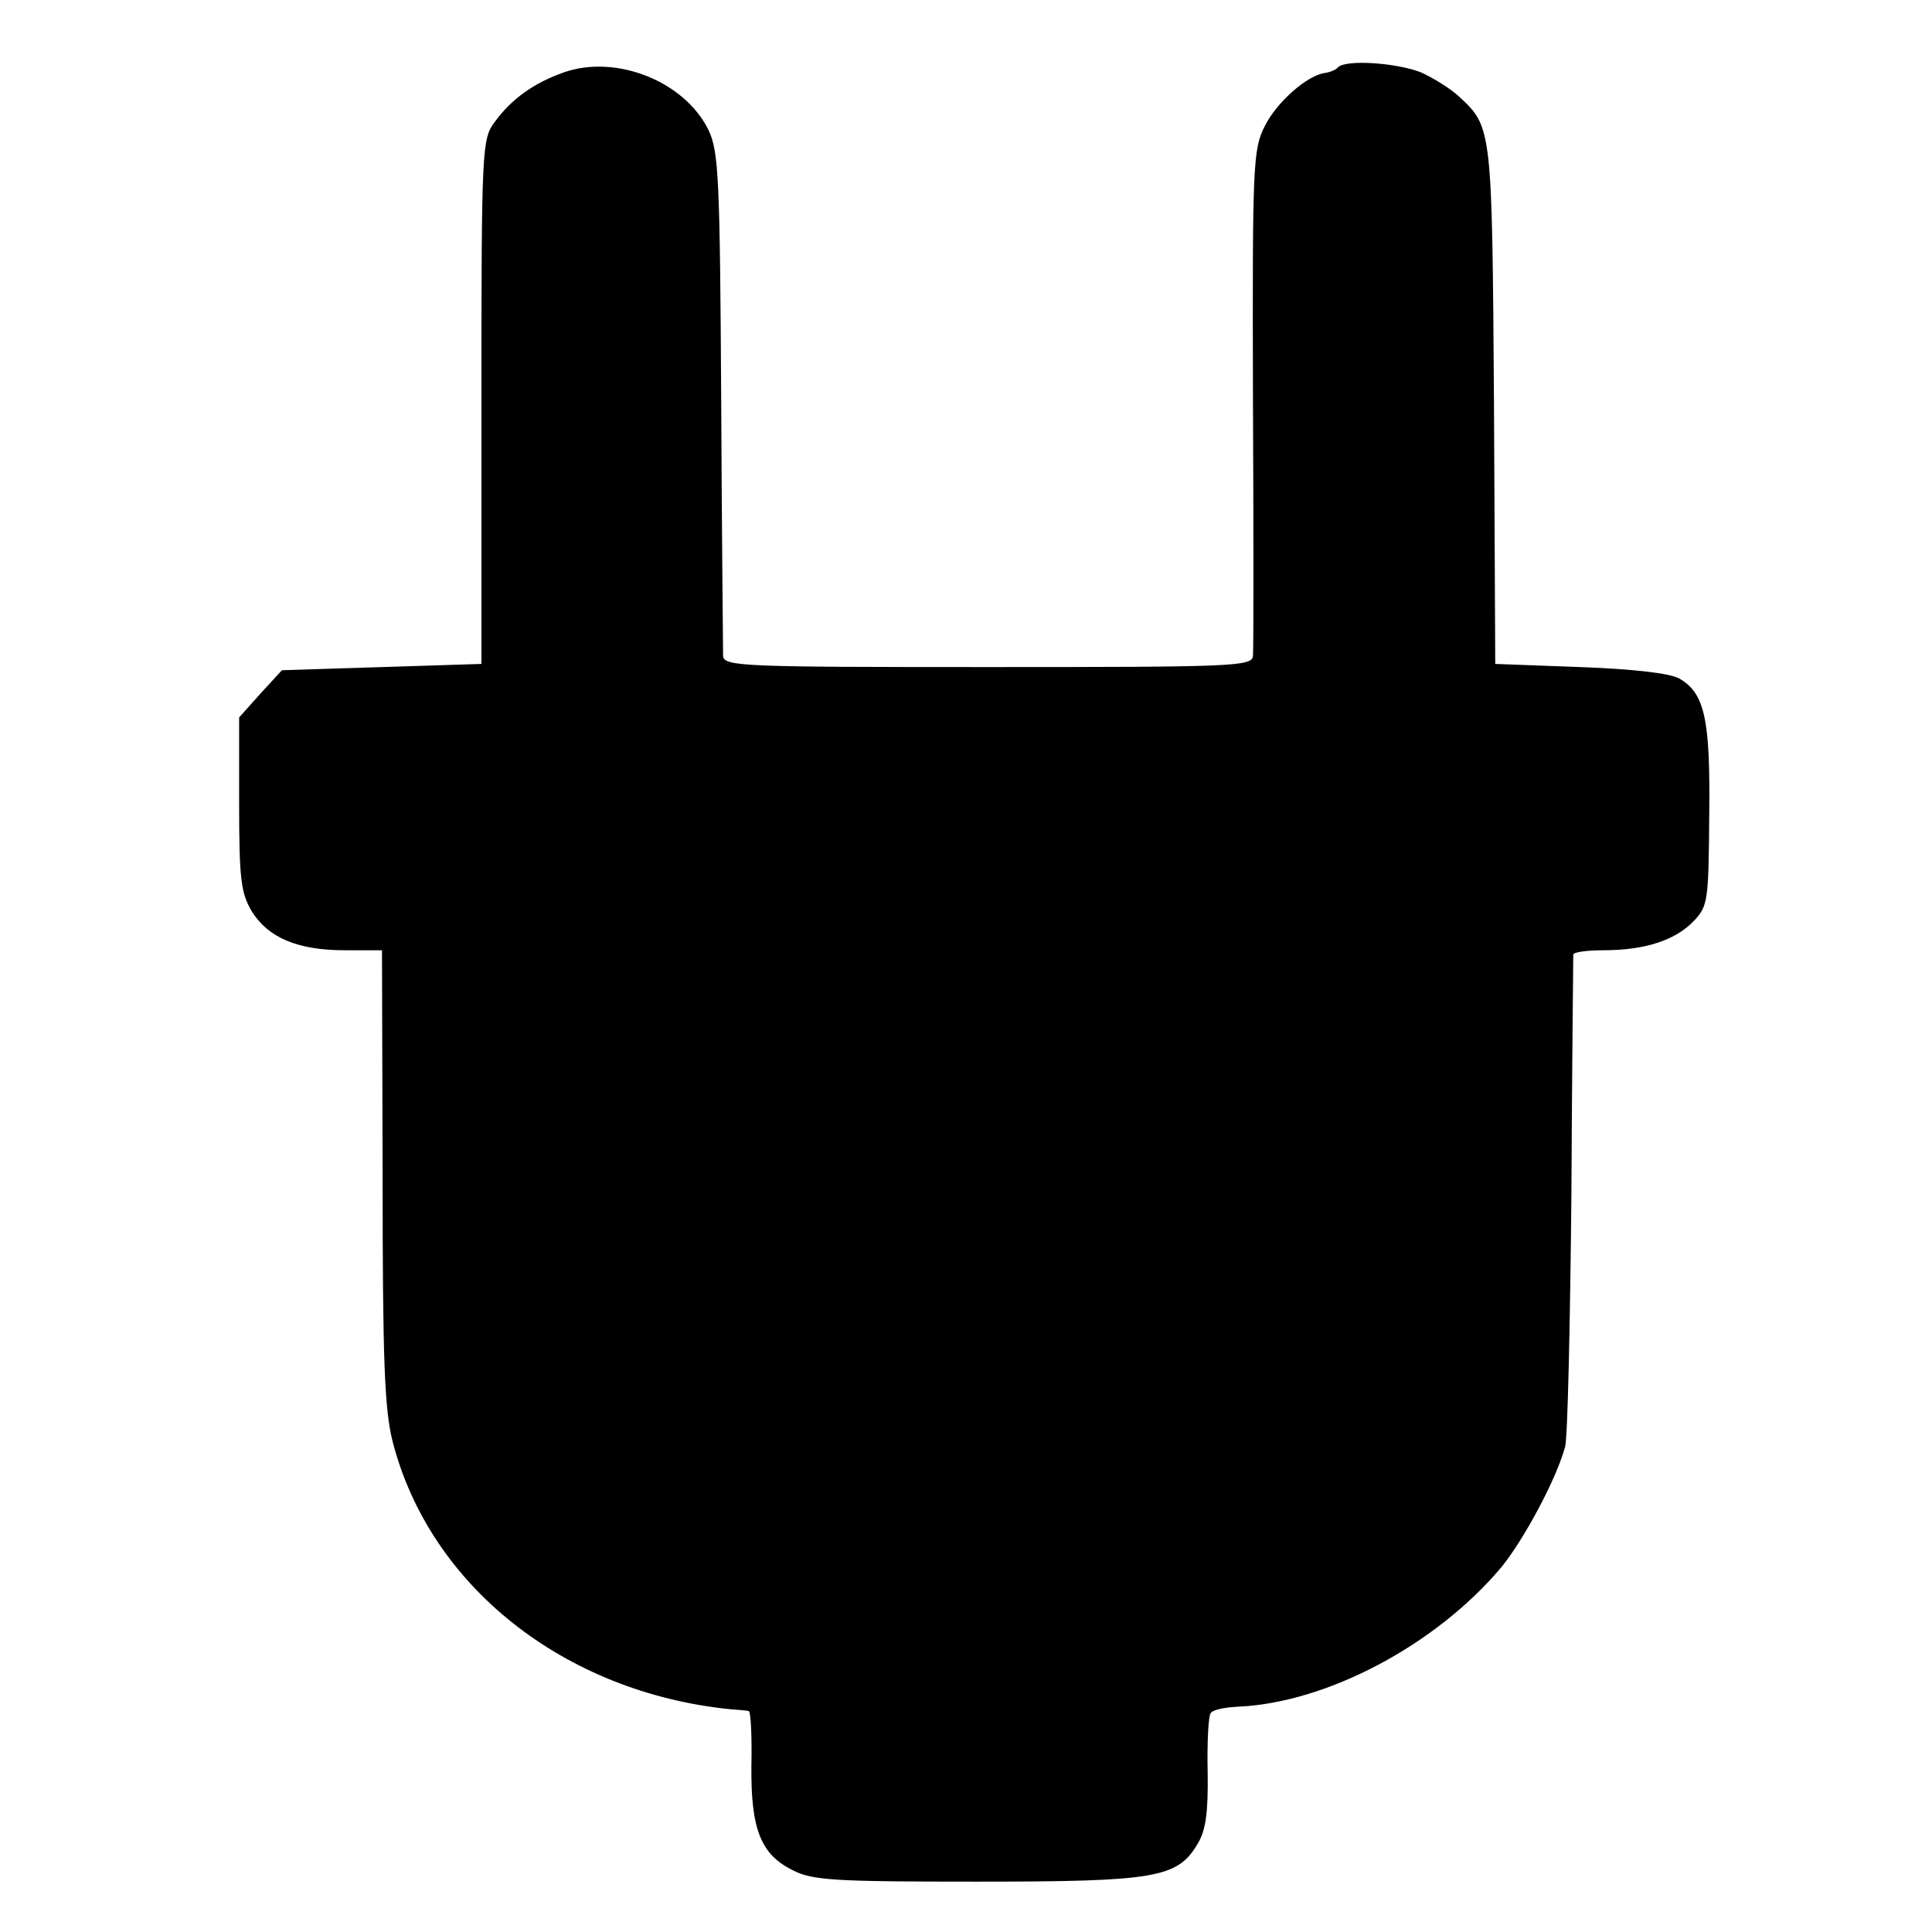 <?xml version="1.0" standalone="no"?>
<!DOCTYPE svg PUBLIC "-//W3C//DTD SVG 20010904//EN"
 "http://www.w3.org/TR/2001/REC-SVG-20010904/DTD/svg10.dtd">
<svg version="1.0" xmlns="http://www.w3.org/2000/svg"
 width="307pt" height="307pt" viewBox="0 0 307 307"
 preserveAspectRatio="xMidYMid meet">
<g transform="translate(0,307) scale(0.1,-0.1)"
fill="#000000" stroke="none">
<path d="M896 2955 c-48 -17 -83 -42 -110 -79 -20 -27 -21 -39 -21 -444 l0
-417 -158 -5 -159 -5 -34 -37 -34 -38 0 -137 c0 -121 3 -142 20 -171 26 -42
73 -62 148 -62 l59 0 1 -359 c0 -294 3 -371 16 -422 59 -229 272 -398 536
-425 14 -1 27 -2 30 -3 3 -1 5 -40 4 -87 -1 -101 15 -141 66 -166 31 -16 67
-18 292 -18 285 0 319 6 351 60 13 21 17 50 16 114 -1 46 1 89 5 94 3 5 22 9
43 10 141 6 315 98 419 222 35 43 87 139 101 191 4 13 8 193 10 399 1 206 3
378 3 383 0 4 21 7 48 7 66 0 114 16 143 46 23 24 24 32 25 167 2 154 -7 196
-48 219 -14 8 -73 15 -157 18 l-135 5 -2 412 c-3 442 -3 441 -56 490 -13 12
-40 29 -60 38 -38 15 -119 21 -132 8 -3 -4 -13 -8 -21 -9 -28 -4 -76 -46 -95
-84 -19 -37 -20 -60 -19 -432 1 -216 1 -401 0 -410 -1 -17 -28 -18 -421 -18
-393 0 -420 1 -421 18 0 9 -2 193 -3 407 -2 352 -4 394 -20 428 -38 78 -147
121 -230 92z"/>
</g>
</svg>
